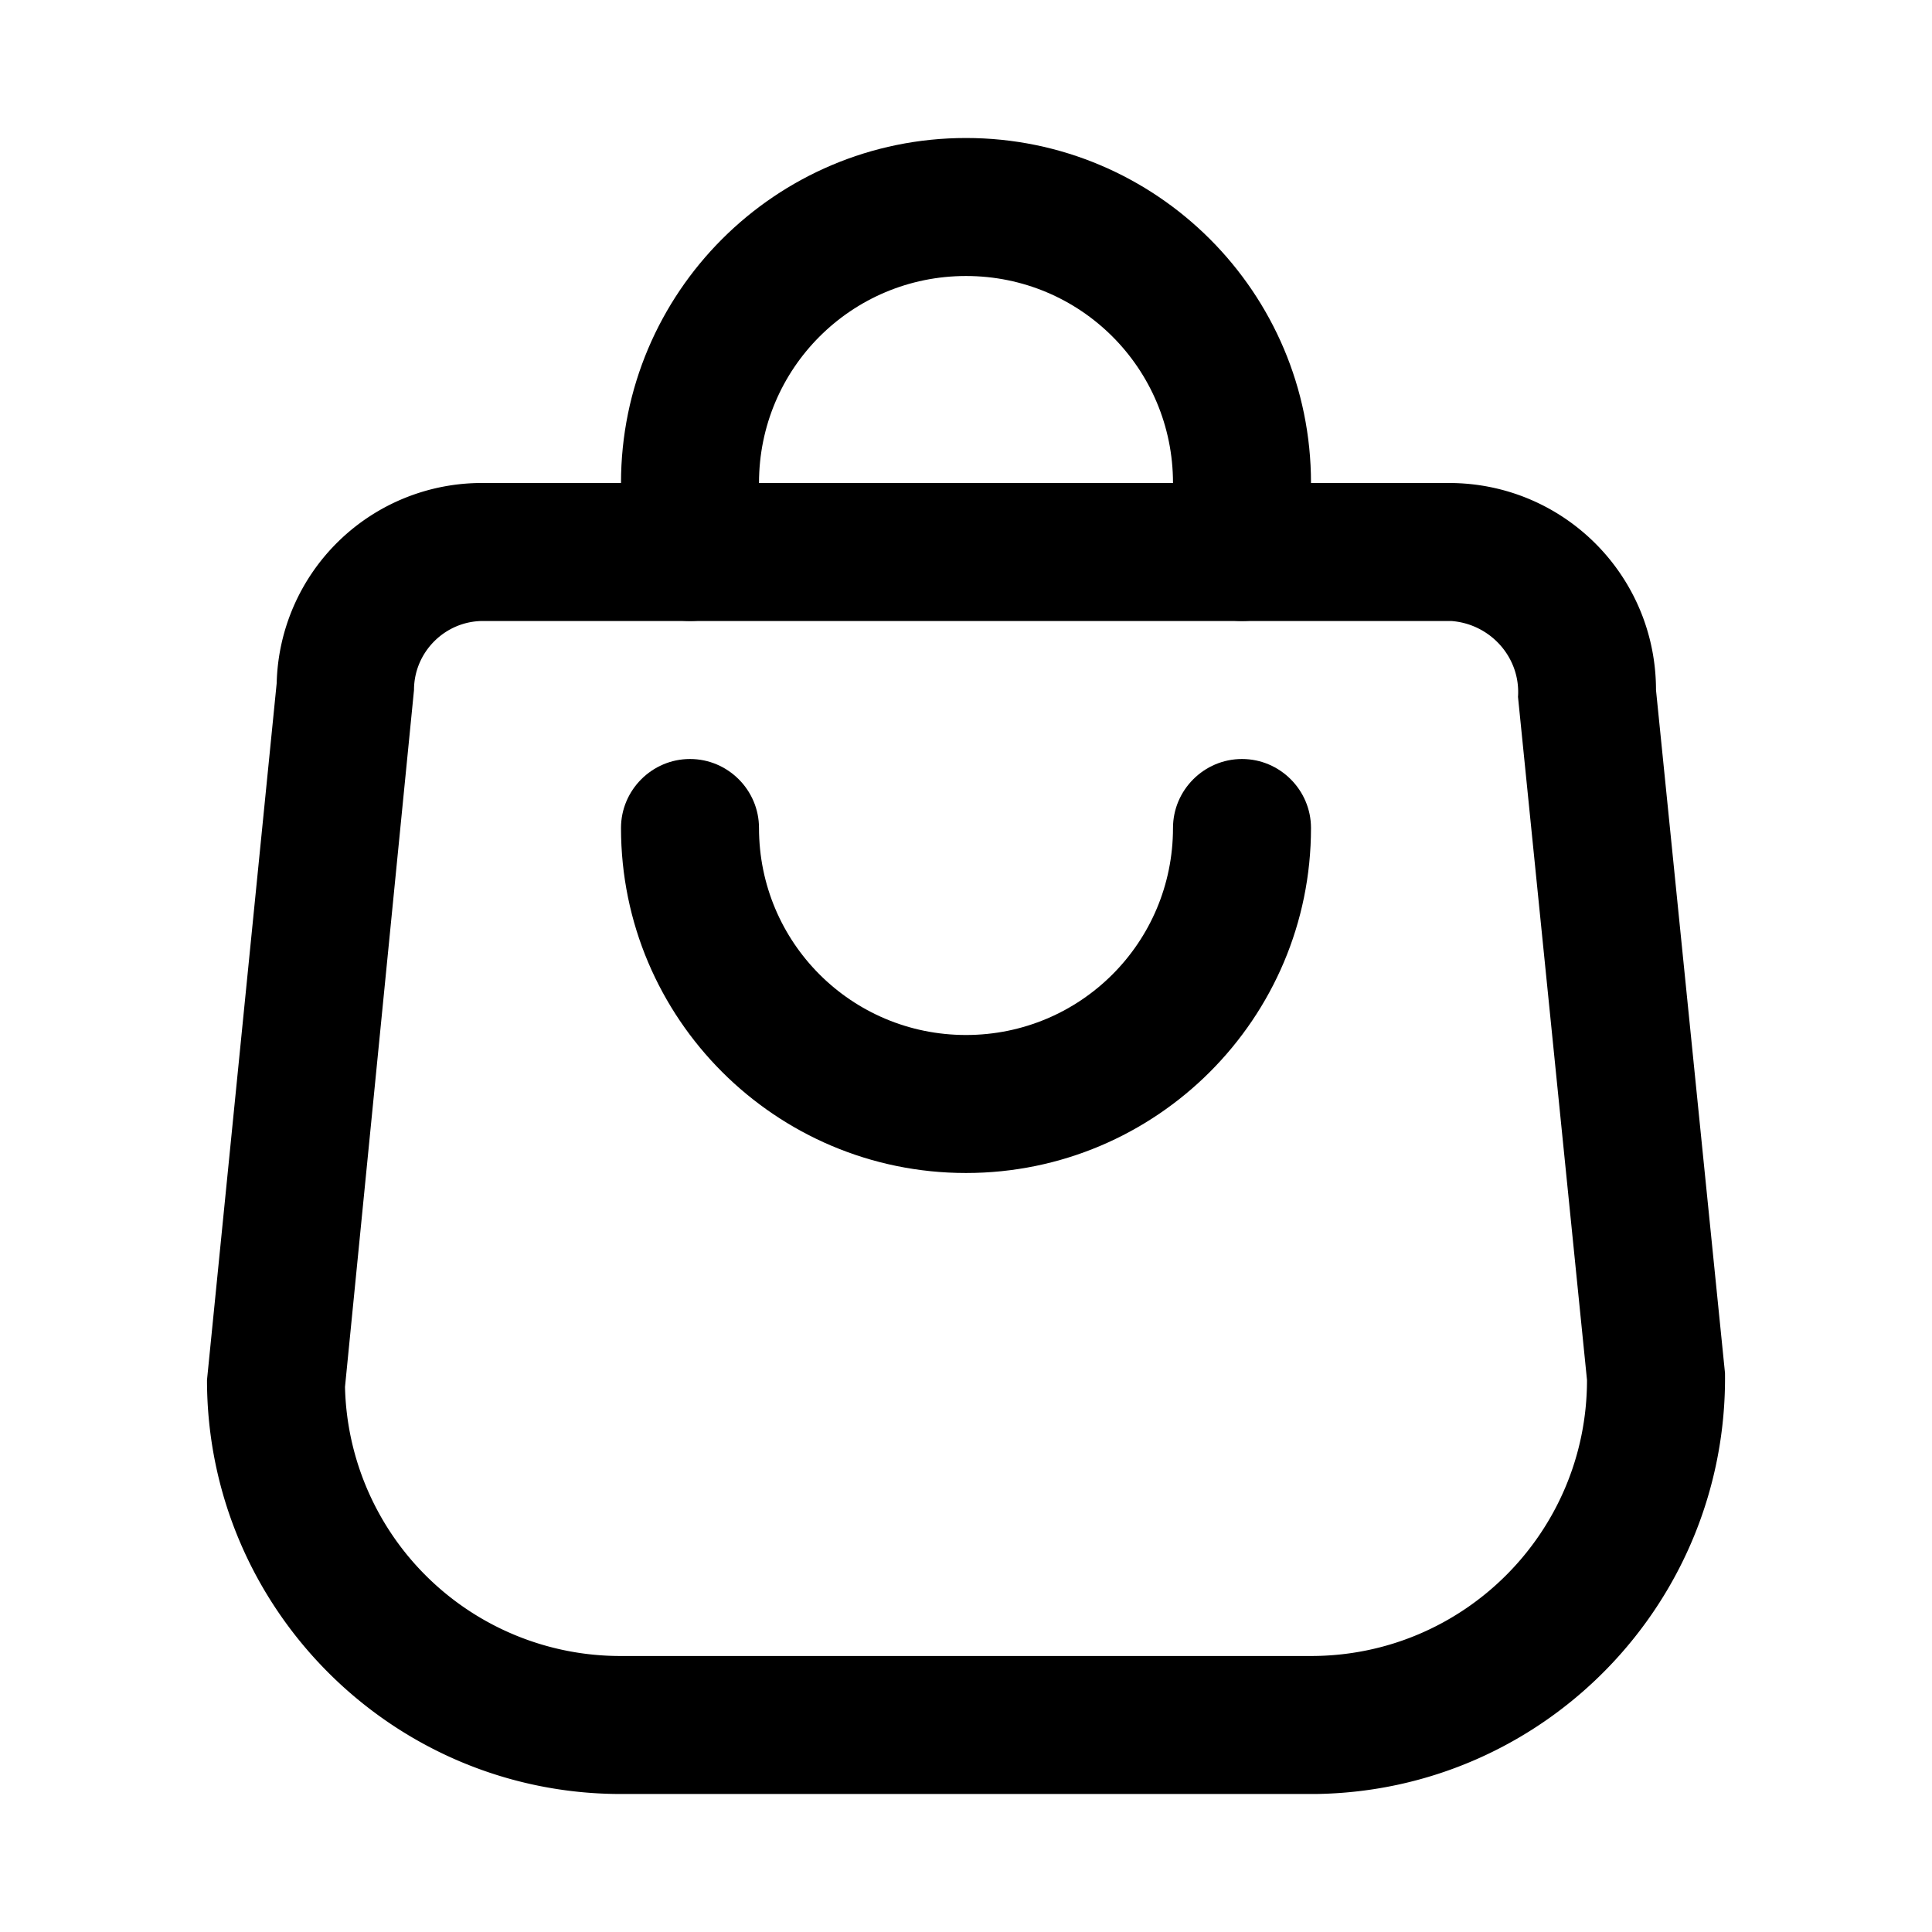 <svg xmlns="http://www.w3.org/2000/svg" version="1.1" xmlns:xlink="http://www.w3.org/1999/xlink" width="28" height="28" x="0" y="0" viewBox="0 0 28 28" style="enable-background:new 0 0 28 28" xml:space="preserve" class=""><g><switch><g><path d="M18 9c-.55 0-1-.45-1-1V7c0-1.66-1.34-3-3-3s-3 1.34-3 3v1c0 .55-.45 1-1 1s-1-.45-1-1V7c0-2.76 2.24-5 5-5s5 2.24 5 5v1c0 .55-.45 1-1 1zM14 17c-2.76 0-5-2.24-5-5 0-.55.45-1 1-1s1 .45 1 1c0 1.66 1.34 3 3 3s3-1.34 3-3c0-.55.45-1 1-1s1 .45 1 1c0 2.76-2.24 5-5 5z" fill="#000000" opacity="1" data-original="#000000" class=""></path><path d="M19 26H9c-3.31 0-6-2.69-6-6L4.01 9.9A2.973 2.973 0 0 1 7 7h14c1.66 0 3 1.34 3 3l1 9.9c.04 3.33-2.62 6.06-5.94 6.1H19zM7 9c-.55 0-1 .45-1 1L5 20.1A3.991 3.991 0 0 0 9 24h10c2.21 0 4-1.79 4-4l-1-9.9c.04-.57-.4-1.06-.97-1.1H21z" fill="#000000" opacity="1" data-original="#000000" class=""></path></g></switch></g></svg>